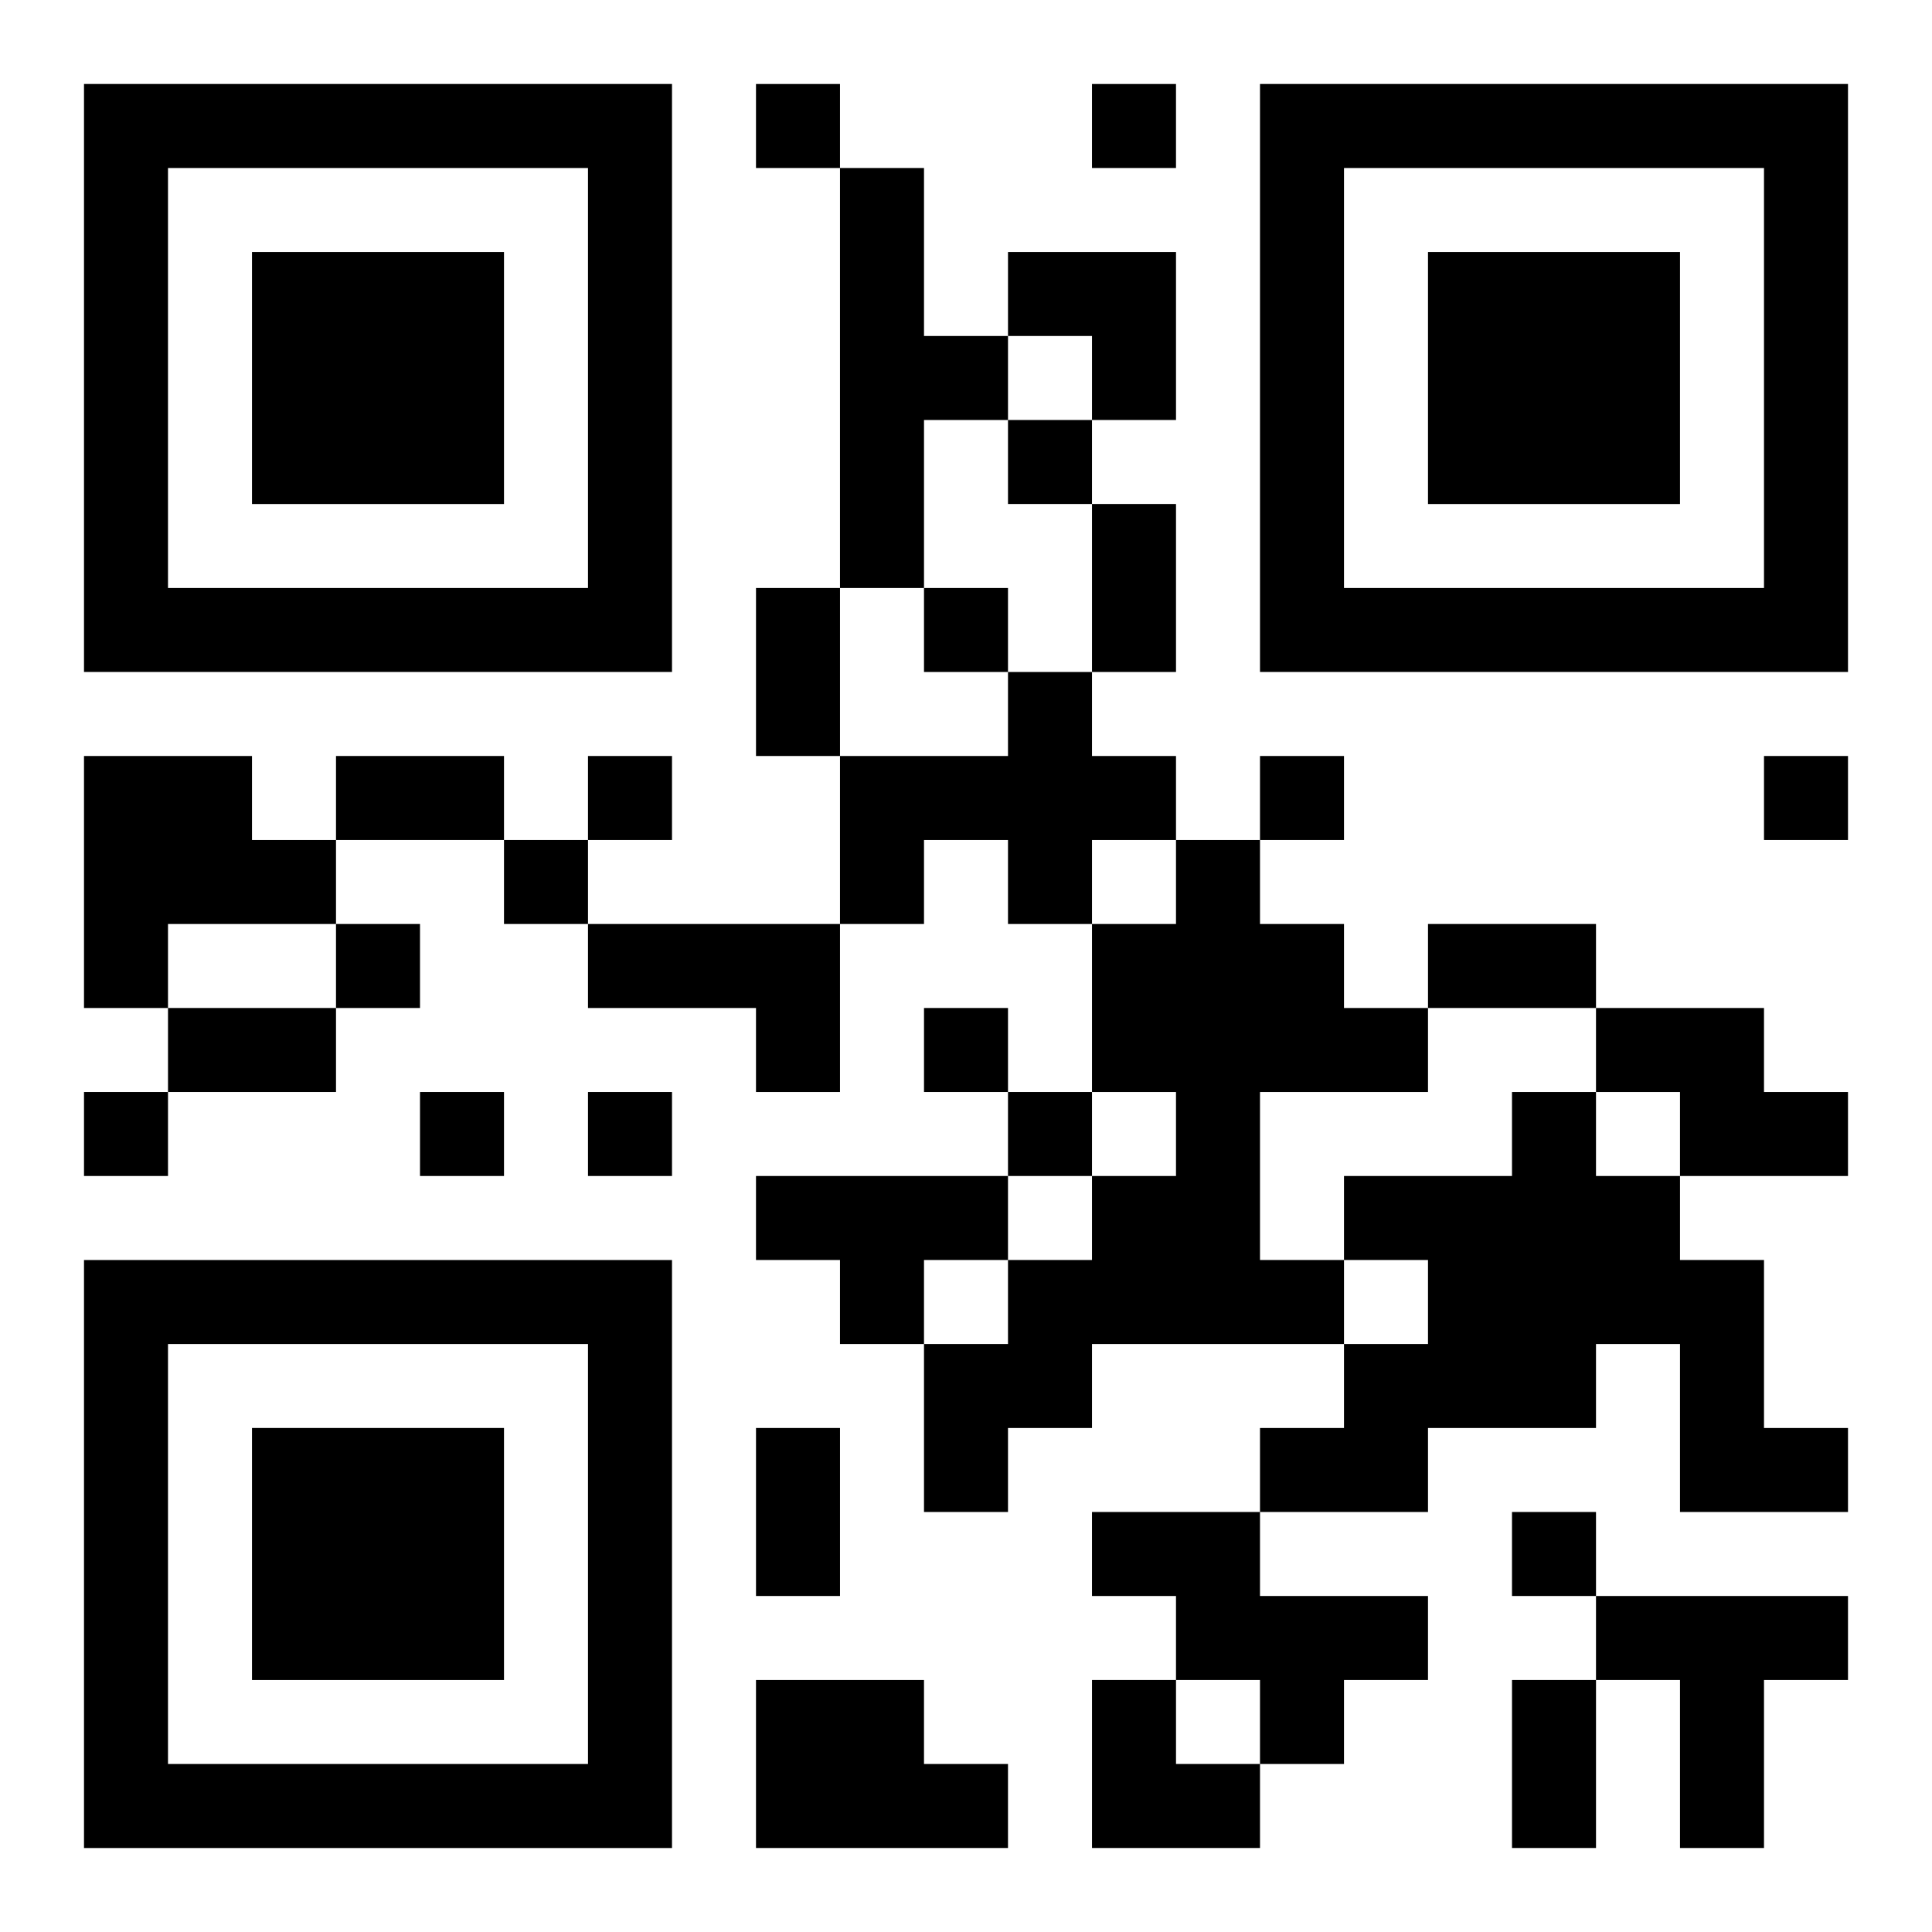 <?xml version="1.0" encoding="UTF-8"?>
<svg width="250" height="250" baseProfile="full" version="1.1" viewBox="-1 -1 23 23" xmlns="http://www.w3.org/2000/svg" xmlns:xlink="http://www.w3.org/1999/xlink"><symbol id="a"><path d="m0 7v7h7v-7h-7zm1 1h5v5h-5v-5zm1 1v3h3v-3h-3z"/></symbol><use y="-7" xlink:href="#a"/><use y="7" xlink:href="#a"/><use x="14" y="-7" xlink:href="#a"/><path d="m9 1h1v2h1v1h-1v2h-1v-5m2 6h1v1h1v1h-1v1h-1v-1h-1v1h-1v-2h2v-1m-11 1h2v1h1v1h-2v1h-1v-3m13 1h1v1h1v1h1v1h-2v2h1v1h-3v1h-1v1h-1v-2h1v-1h1v-1h1v-1h-1v-2h1v-1m-7 1h3v2h-1v-1h-2v-1m12 1h2v1h1v1h-2v-1h-1v-1m-1 1h1v1h1v1h1v2h1v1h-2v-2h-1v1h-2v1h-2v-1h1v-1h1v-1h-1v-1h2v-1m-9 1h3v1h-1v1h-1v-1h-1v-1m4 4h2v1h2v1h-1v1h-1v-1h-1v-1h-1v-1m6 1h3v1h-1v2h-1v-2h-1v-1m-10 1h2v1h1v1h-3v-2m0-19v1h1v-1h-1m4 0v1h1v-1h-1m-1 4v1h1v-1h-1m-1 2v1h1v-1h-1m-4 2v1h1v-1h-1m8 0v1h1v-1h-1m6 0v1h1v-1h-1m-15 1v1h1v-1h-1m-2 1v1h1v-1h-1m7 1v1h1v-1h-1m-10 1v1h1v-1h-1m4 0v1h1v-1h-1m2 0v1h1v-1h-1m5 0v1h1v-1h-1m6 5v1h1v-1h-1m-5-12h1v2h-1v-2m-4 1h1v2h-1v-2m-5 2h2v1h-2v-1m13 2h2v1h-2v-1m-15 1h2v1h-2v-1m7 5h1v2h-1v-2m9 3h1v2h-1v-2m-6-17h2v2h-1v-1h-1zm1 17h1v1h1v1h-2z"/></svg>
